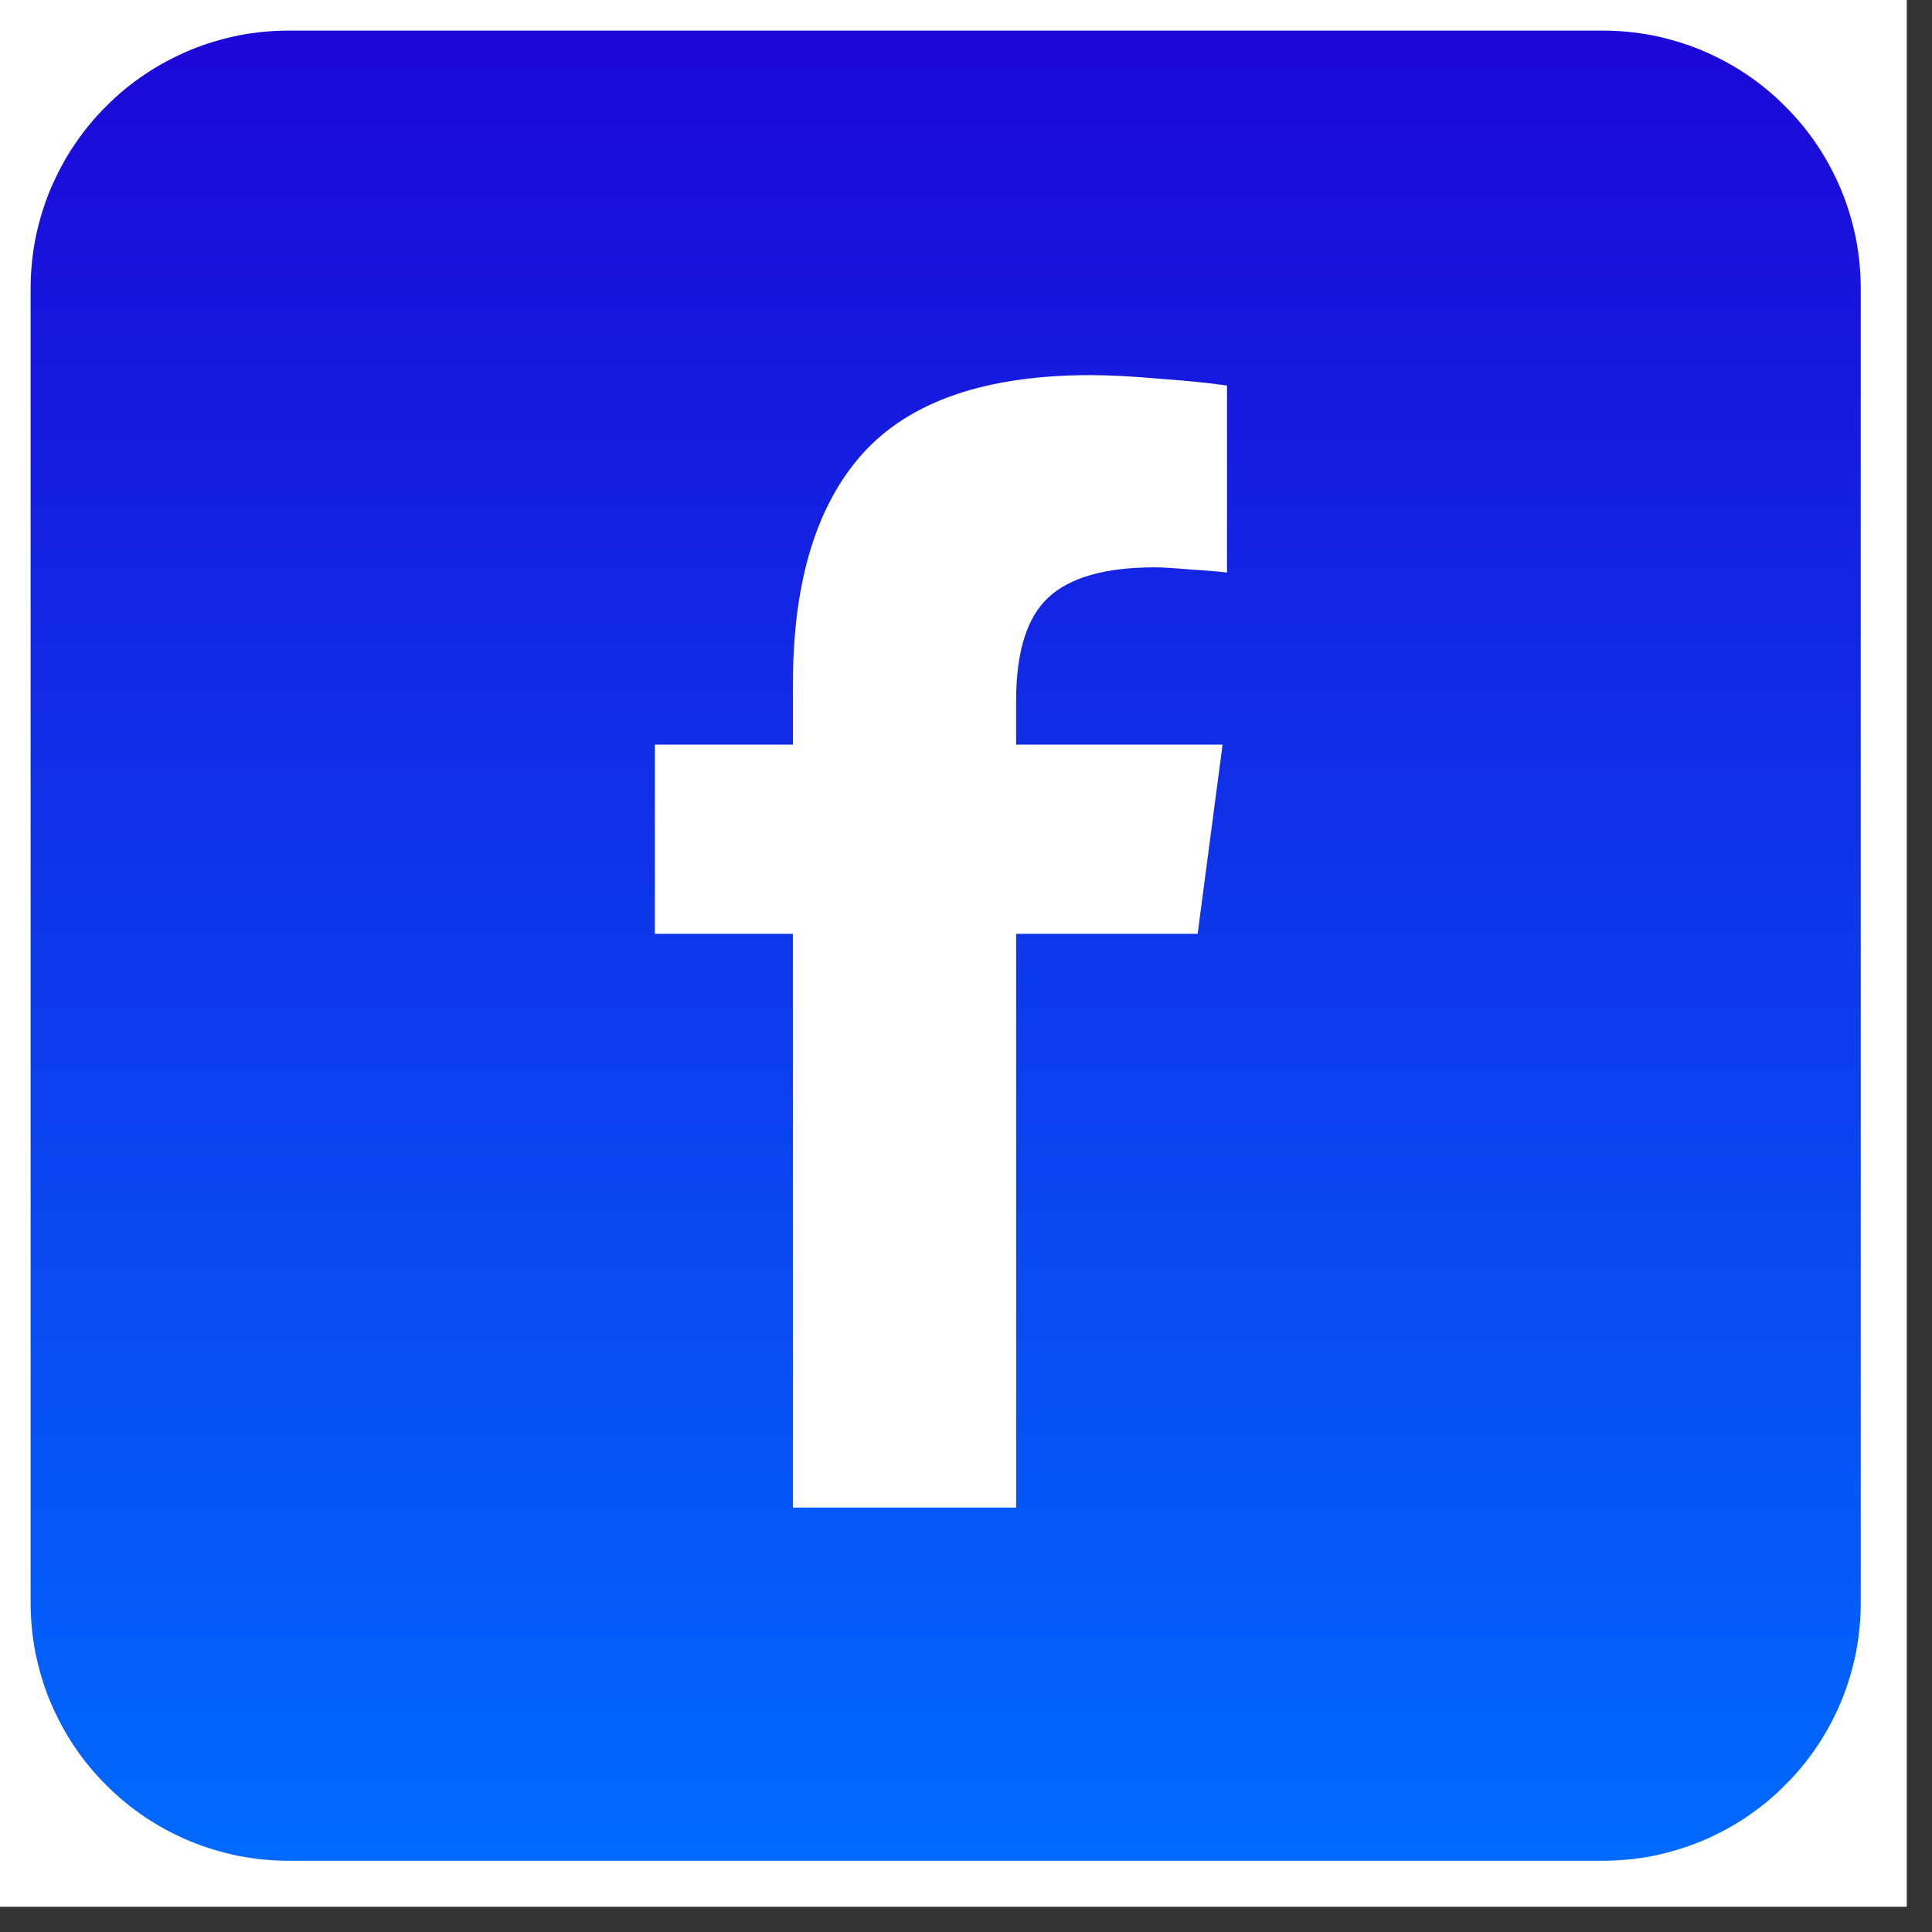 <svg xmlns="http://www.w3.org/2000/svg" xmlns:xlink="http://www.w3.org/1999/xlink" width="50" zoomAndPan="magnify" viewBox="0 0 37.5 37.5" height="50" preserveAspectRatio="xMidYMid meet" version="1.2"><rect x="0" y="0" width="37.5" height="37.5" fill="#333333" stroke="none"/><defs><clipPath id="adf3d52f2a"><path d="M 0 0 L 37.008 0 L 37.008 37.008 L 0 37.008 Z M 0 0 "/></clipPath><clipPath id="62c8e975e2"><path d="M 0.594 0.594 L 36.117 0.594 L 36.117 36.117 L 0.594 36.117 Z M 0.594 0.594 "/></clipPath><clipPath id="d695f76a80"><path d="M 5.609 0.594 L 31.102 0.594 C 31.434 0.594 31.758 0.625 32.082 0.688 C 32.406 0.754 32.719 0.848 33.023 0.973 C 33.328 1.102 33.617 1.254 33.891 1.438 C 34.164 1.621 34.418 1.828 34.648 2.062 C 34.883 2.293 35.09 2.547 35.273 2.82 C 35.457 3.094 35.609 3.383 35.738 3.688 C 35.863 3.992 35.957 4.305 36.023 4.629 C 36.086 4.953 36.117 5.277 36.117 5.609 L 36.117 31.102 C 36.117 31.434 36.086 31.758 36.023 32.082 C 35.957 32.406 35.863 32.719 35.738 33.023 C 35.609 33.328 35.457 33.617 35.273 33.891 C 35.09 34.164 34.883 34.418 34.648 34.648 C 34.418 34.883 34.164 35.09 33.891 35.273 C 33.617 35.457 33.328 35.609 33.023 35.738 C 32.719 35.863 32.406 35.957 32.082 36.023 C 31.758 36.086 31.434 36.117 31.102 36.117 L 5.609 36.117 C 5.277 36.117 4.953 36.086 4.629 36.023 C 4.305 35.957 3.992 35.863 3.688 35.738 C 3.383 35.609 3.094 35.457 2.82 35.273 C 2.547 35.09 2.293 34.883 2.062 34.648 C 1.828 34.418 1.621 34.164 1.438 33.891 C 1.254 33.617 1.102 33.328 0.973 33.023 C 0.848 32.719 0.754 32.406 0.688 32.082 C 0.625 31.758 0.594 31.434 0.594 31.102 L 0.594 5.609 C 0.594 5.277 0.625 4.953 0.688 4.629 C 0.754 4.305 0.848 3.992 0.973 3.688 C 1.102 3.383 1.254 3.094 1.438 2.82 C 1.621 2.547 1.828 2.293 2.062 2.062 C 2.293 1.828 2.547 1.621 2.82 1.438 C 3.094 1.254 3.383 1.102 3.688 0.973 C 3.992 0.848 4.305 0.754 4.629 0.688 C 4.953 0.625 5.277 0.594 5.609 0.594 Z M 5.609 0.594 "/></clipPath><linearGradient x1="-0.001" gradientTransform="matrix(0.418,0,0,0.418,0.592,0.592)" y1="0" x2="-0.001" gradientUnits="userSpaceOnUse" y2="85" id="649dd127b2"><stop style="stop-color:#1b07d7;stop-opacity:1;" offset="0"/><stop style="stop-color:#1b07d7;stop-opacity:1;" offset="0.008"/><stop style="stop-color:#1b08d7;stop-opacity:1;" offset="0.016"/><stop style="stop-color:#1b09d8;stop-opacity:1;" offset="0.023"/><stop style="stop-color:#1a0ad8;stop-opacity:1;" offset="0.031"/><stop style="stop-color:#1a0ad8;stop-opacity:1;" offset="0.039"/><stop style="stop-color:#1a0bd9;stop-opacity:1;" offset="0.047"/><stop style="stop-color:#1a0cd9;stop-opacity:1;" offset="0.055"/><stop style="stop-color:#190dd9;stop-opacity:1;" offset="0.062"/><stop style="stop-color:#190dda;stop-opacity:1;" offset="0.07"/><stop style="stop-color:#190eda;stop-opacity:1;" offset="0.078"/><stop style="stop-color:#190fda;stop-opacity:1;" offset="0.086"/><stop style="stop-color:#1910db;stop-opacity:1;" offset="0.094"/><stop style="stop-color:#1811db;stop-opacity:1;" offset="0.102"/><stop style="stop-color:#1811db;stop-opacity:1;" offset="0.109"/><stop style="stop-color:#1812db;stop-opacity:1;" offset="0.117"/><stop style="stop-color:#1813dc;stop-opacity:1;" offset="0.125"/><stop style="stop-color:#1814dc;stop-opacity:1;" offset="0.133"/><stop style="stop-color:#1714dc;stop-opacity:1;" offset="0.141"/><stop style="stop-color:#1715dd;stop-opacity:1;" offset="0.148"/><stop style="stop-color:#1716dd;stop-opacity:1;" offset="0.156"/><stop style="stop-color:#1717dd;stop-opacity:1;" offset="0.164"/><stop style="stop-color:#1618de;stop-opacity:1;" offset="0.172"/><stop style="stop-color:#1618de;stop-opacity:1;" offset="0.18"/><stop style="stop-color:#1619de;stop-opacity:1;" offset="0.188"/><stop style="stop-color:#161adf;stop-opacity:1;" offset="0.195"/><stop style="stop-color:#161bdf;stop-opacity:1;" offset="0.203"/><stop style="stop-color:#151bdf;stop-opacity:1;" offset="0.211"/><stop style="stop-color:#151ce0;stop-opacity:1;" offset="0.219"/><stop style="stop-color:#151de0;stop-opacity:1;" offset="0.227"/><stop style="stop-color:#151ee0;stop-opacity:1;" offset="0.234"/><stop style="stop-color:#151fe1;stop-opacity:1;" offset="0.242"/><stop style="stop-color:#141fe1;stop-opacity:1;" offset="0.25"/><stop style="stop-color:#1420e1;stop-opacity:1;" offset="0.258"/><stop style="stop-color:#1421e1;stop-opacity:1;" offset="0.266"/><stop style="stop-color:#1422e2;stop-opacity:1;" offset="0.273"/><stop style="stop-color:#1422e2;stop-opacity:1;" offset="0.281"/><stop style="stop-color:#1323e2;stop-opacity:1;" offset="0.289"/><stop style="stop-color:#1324e3;stop-opacity:1;" offset="0.297"/><stop style="stop-color:#1325e3;stop-opacity:1;" offset="0.305"/><stop style="stop-color:#1325e3;stop-opacity:1;" offset="0.312"/><stop style="stop-color:#1226e4;stop-opacity:1;" offset="0.32"/><stop style="stop-color:#1227e4;stop-opacity:1;" offset="0.328"/><stop style="stop-color:#1228e4;stop-opacity:1;" offset="0.336"/><stop style="stop-color:#1229e5;stop-opacity:1;" offset="0.344"/><stop style="stop-color:#1229e5;stop-opacity:1;" offset="0.352"/><stop style="stop-color:#112ae5;stop-opacity:1;" offset="0.359"/><stop style="stop-color:#112be6;stop-opacity:1;" offset="0.367"/><stop style="stop-color:#112ce6;stop-opacity:1;" offset="0.375"/><stop style="stop-color:#112ce6;stop-opacity:1;" offset="0.383"/><stop style="stop-color:#112de6;stop-opacity:1;" offset="0.391"/><stop style="stop-color:#102ee7;stop-opacity:1;" offset="0.398"/><stop style="stop-color:#102fe7;stop-opacity:1;" offset="0.406"/><stop style="stop-color:#1030e7;stop-opacity:1;" offset="0.414"/><stop style="stop-color:#1030e8;stop-opacity:1;" offset="0.422"/><stop style="stop-color:#1031e8;stop-opacity:1;" offset="0.43"/><stop style="stop-color:#0f32e8;stop-opacity:1;" offset="0.438"/><stop style="stop-color:#0f33e9;stop-opacity:1;" offset="0.445"/><stop style="stop-color:#0f33e9;stop-opacity:1;" offset="0.453"/><stop style="stop-color:#0f34e9;stop-opacity:1;" offset="0.461"/><stop style="stop-color:#0e35ea;stop-opacity:1;" offset="0.469"/><stop style="stop-color:#0e36ea;stop-opacity:1;" offset="0.477"/><stop style="stop-color:#0e37ea;stop-opacity:1;" offset="0.484"/><stop style="stop-color:#0e37eb;stop-opacity:1;" offset="0.492"/><stop style="stop-color:#0e38eb;stop-opacity:1;" offset="0.5"/><stop style="stop-color:#0d39eb;stop-opacity:1;" offset="0.508"/><stop style="stop-color:#0d3aeb;stop-opacity:1;" offset="0.516"/><stop style="stop-color:#0d3aec;stop-opacity:1;" offset="0.523"/><stop style="stop-color:#0d3bec;stop-opacity:1;" offset="0.531"/><stop style="stop-color:#0d3cec;stop-opacity:1;" offset="0.539"/><stop style="stop-color:#0c3ded;stop-opacity:1;" offset="0.547"/><stop style="stop-color:#0c3eed;stop-opacity:1;" offset="0.555"/><stop style="stop-color:#0c3eed;stop-opacity:1;" offset="0.562"/><stop style="stop-color:#0c3fee;stop-opacity:1;" offset="0.57"/><stop style="stop-color:#0c40ee;stop-opacity:1;" offset="0.578"/><stop style="stop-color:#0b41ee;stop-opacity:1;" offset="0.586"/><stop style="stop-color:#0b41ef;stop-opacity:1;" offset="0.594"/><stop style="stop-color:#0b42ef;stop-opacity:1;" offset="0.602"/><stop style="stop-color:#0b43ef;stop-opacity:1;" offset="0.609"/><stop style="stop-color:#0a44f0;stop-opacity:1;" offset="0.617"/><stop style="stop-color:#0a44f0;stop-opacity:1;" offset="0.625"/><stop style="stop-color:#0a45f0;stop-opacity:1;" offset="0.633"/><stop style="stop-color:#0a46f0;stop-opacity:1;" offset="0.641"/><stop style="stop-color:#0a47f1;stop-opacity:1;" offset="0.648"/><stop style="stop-color:#0948f1;stop-opacity:1;" offset="0.656"/><stop style="stop-color:#0948f1;stop-opacity:1;" offset="0.664"/><stop style="stop-color:#0949f2;stop-opacity:1;" offset="0.672"/><stop style="stop-color:#094af2;stop-opacity:1;" offset="0.68"/><stop style="stop-color:#094bf2;stop-opacity:1;" offset="0.688"/><stop style="stop-color:#084bf3;stop-opacity:1;" offset="0.695"/><stop style="stop-color:#084cf3;stop-opacity:1;" offset="0.703"/><stop style="stop-color:#084df3;stop-opacity:1;" offset="0.711"/><stop style="stop-color:#084ef4;stop-opacity:1;" offset="0.719"/><stop style="stop-color:#074ff4;stop-opacity:1;" offset="0.727"/><stop style="stop-color:#074ff4;stop-opacity:1;" offset="0.734"/><stop style="stop-color:#0750f5;stop-opacity:1;" offset="0.742"/><stop style="stop-color:#0751f5;stop-opacity:1;" offset="0.75"/><stop style="stop-color:#0752f5;stop-opacity:1;" offset="0.758"/><stop style="stop-color:#0652f5;stop-opacity:1;" offset="0.766"/><stop style="stop-color:#0653f6;stop-opacity:1;" offset="0.773"/><stop style="stop-color:#0654f6;stop-opacity:1;" offset="0.781"/><stop style="stop-color:#0655f6;stop-opacity:1;" offset="0.789"/><stop style="stop-color:#0656f7;stop-opacity:1;" offset="0.797"/><stop style="stop-color:#0556f7;stop-opacity:1;" offset="0.805"/><stop style="stop-color:#0557f7;stop-opacity:1;" offset="0.812"/><stop style="stop-color:#0558f8;stop-opacity:1;" offset="0.82"/><stop style="stop-color:#0559f8;stop-opacity:1;" offset="0.828"/><stop style="stop-color:#0559f8;stop-opacity:1;" offset="0.836"/><stop style="stop-color:#045af9;stop-opacity:1;" offset="0.844"/><stop style="stop-color:#045bf9;stop-opacity:1;" offset="0.852"/><stop style="stop-color:#045cf9;stop-opacity:1;" offset="0.859"/><stop style="stop-color:#045dfa;stop-opacity:1;" offset="0.867"/><stop style="stop-color:#035dfa;stop-opacity:1;" offset="0.875"/><stop style="stop-color:#035efa;stop-opacity:1;" offset="0.883"/><stop style="stop-color:#035ffa;stop-opacity:1;" offset="0.891"/><stop style="stop-color:#0360fb;stop-opacity:1;" offset="0.898"/><stop style="stop-color:#0360fb;stop-opacity:1;" offset="0.906"/><stop style="stop-color:#0261fb;stop-opacity:1;" offset="0.914"/><stop style="stop-color:#0262fc;stop-opacity:1;" offset="0.922"/><stop style="stop-color:#0263fc;stop-opacity:1;" offset="0.93"/><stop style="stop-color:#0263fc;stop-opacity:1;" offset="0.938"/><stop style="stop-color:#0264fd;stop-opacity:1;" offset="0.945"/><stop style="stop-color:#0165fd;stop-opacity:1;" offset="0.953"/><stop style="stop-color:#0166fd;stop-opacity:1;" offset="0.961"/><stop style="stop-color:#0167fe;stop-opacity:1;" offset="0.969"/><stop style="stop-color:#0167fe;stop-opacity:1;" offset="0.977"/><stop style="stop-color:#0168fe;stop-opacity:1;" offset="0.984"/><stop style="stop-color:#0069ff;stop-opacity:1;" offset="0.992"/><stop style="stop-color:#006aff;stop-opacity:1;" offset="1"/></linearGradient></defs><g id="56cdd11ebd"><g clip-rule="nonzero" clip-path="url(#adf3d52f2a)"><path style=" stroke:none;fill-rule:nonzero;fill:#ffffff;fill-opacity:1;" d="M 0 0 L 37.008 0 L 37.008 37.008 L 0 37.008 Z M 0 0 "/><path style=" stroke:none;fill-rule:nonzero;fill:#ffffff;fill-opacity:1;" d="M 0 0 L 37.008 0 L 37.008 37.008 L 0 37.008 Z M 0 0 "/></g><g clip-rule="nonzero" clip-path="url(#62c8e975e2)"><g clip-rule="nonzero" clip-path="url(#d695f76a80)"><path style=" stroke:none;fill-rule:nonzero;fill:url(#649dd127b2);" d="M 0.594 0.594 L 0.594 36.117 L 36.117 36.117 L 36.117 0.594 Z M 0.594 0.594 "/></g></g><path style=" stroke:none;fill-rule:nonzero;fill:#ffffff;fill-opacity:1;" d="M 19.723 29.262 L 15.391 29.262 L 15.391 18.125 L 12.711 18.125 L 12.711 14.453 L 15.391 14.453 L 15.391 13.27 C 15.391 11.297 15.844 9.805 16.75 8.797 C 17.668 7.785 19.141 7.281 21.168 7.281 C 21.539 7.281 21.988 7.305 22.516 7.352 C 23.051 7.391 23.484 7.434 23.816 7.484 L 23.816 11.113 C 23.66 11.094 23.426 11.074 23.113 11.055 C 22.812 11.027 22.578 11.012 22.414 11.012 C 21.457 11.012 20.77 11.207 20.352 11.594 C 19.93 11.984 19.723 12.652 19.723 13.605 L 19.723 14.453 L 23.73 14.453 L 23.246 18.125 L 19.723 18.125 Z M 19.723 29.262 "/></g></svg>